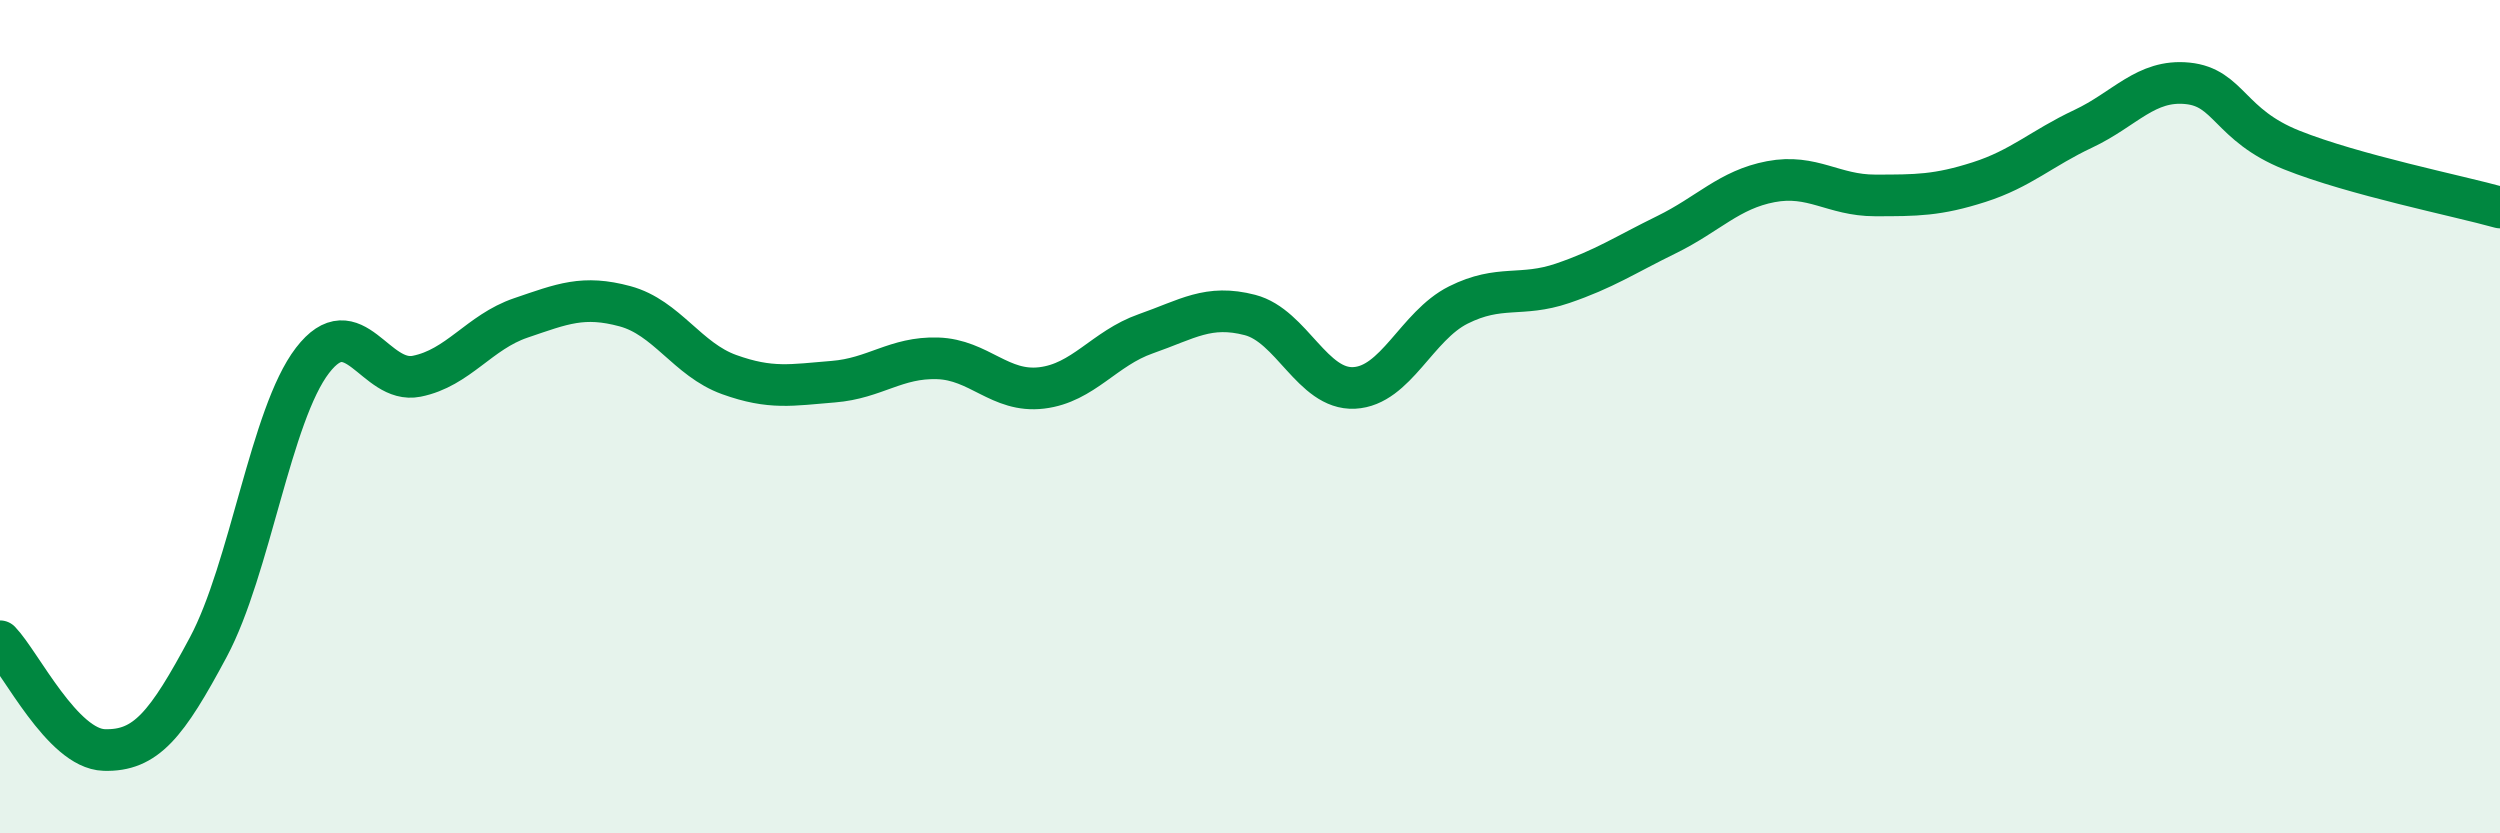 
    <svg width="60" height="20" viewBox="0 0 60 20" xmlns="http://www.w3.org/2000/svg">
      <path
        d="M 0,15.39 C 0.5,15.91 1.5,17.97 2.5,18 C 3.5,18.03 4,17.4 5,15.53 C 6,13.66 6.5,9.95 7.5,8.65 C 8.5,7.35 9,9.23 10,9.03 C 11,8.83 11.5,7.97 12.5,7.63 C 13.5,7.29 14,7.08 15,7.35 C 16,7.62 16.5,8.63 17.5,8.99 C 18.5,9.35 19,9.24 20,9.16 C 21,9.08 21.5,8.57 22.5,8.6 C 23.5,8.63 24,9.43 25,9.31 C 26,9.19 26.5,8.36 27.5,8.01 C 28.5,7.66 29,7.3 30,7.56 C 31,7.82 31.5,9.36 32.5,9.31 C 33.5,9.26 34,7.82 35,7.32 C 36,6.82 36.5,7.14 37.5,6.8 C 38.5,6.46 39,6.12 40,5.63 C 41,5.14 41.5,4.55 42.5,4.36 C 43.5,4.17 44,4.69 45,4.69 C 46,4.69 46.5,4.69 47.5,4.37 C 48.5,4.05 49,3.56 50,3.09 C 51,2.62 51.5,1.9 52.5,2 C 53.5,2.1 53.5,3 55,3.6 C 56.5,4.2 59,4.7 60,4.98L60 20L0 20Z"
        fill="#008740"
        opacity="0.1"
        stroke-linecap="round"
        stroke-linejoin="round"
      />
      <path
        d="M 0,15.39 C 0.5,15.91 1.5,17.97 2.5,18 C 3.5,18.03 4,17.4 5,15.53 C 6,13.66 6.5,9.95 7.5,8.65 C 8.5,7.35 9,9.23 10,9.03 C 11,8.83 11.5,7.97 12.5,7.63 C 13.5,7.29 14,7.08 15,7.35 C 16,7.62 16.5,8.63 17.5,8.99 C 18.5,9.35 19,9.24 20,9.16 C 21,9.08 21.5,8.57 22.5,8.6 C 23.5,8.63 24,9.43 25,9.31 C 26,9.19 26.5,8.36 27.5,8.01 C 28.5,7.66 29,7.3 30,7.56 C 31,7.82 31.5,9.36 32.5,9.31 C 33.5,9.26 34,7.82 35,7.32 C 36,6.82 36.5,7.14 37.5,6.8 C 38.5,6.46 39,6.12 40,5.63 C 41,5.14 41.5,4.55 42.5,4.36 C 43.5,4.17 44,4.69 45,4.69 C 46,4.69 46.5,4.69 47.5,4.37 C 48.5,4.05 49,3.56 50,3.09 C 51,2.62 51.5,1.9 52.5,2 C 53.5,2.1 53.5,3 55,3.6 C 56.5,4.2 59,4.7 60,4.98"
        stroke="#008740"
        stroke-width="1"
        fill="none"
        stroke-linecap="round"
        stroke-linejoin="round"
      />
    </svg>
  